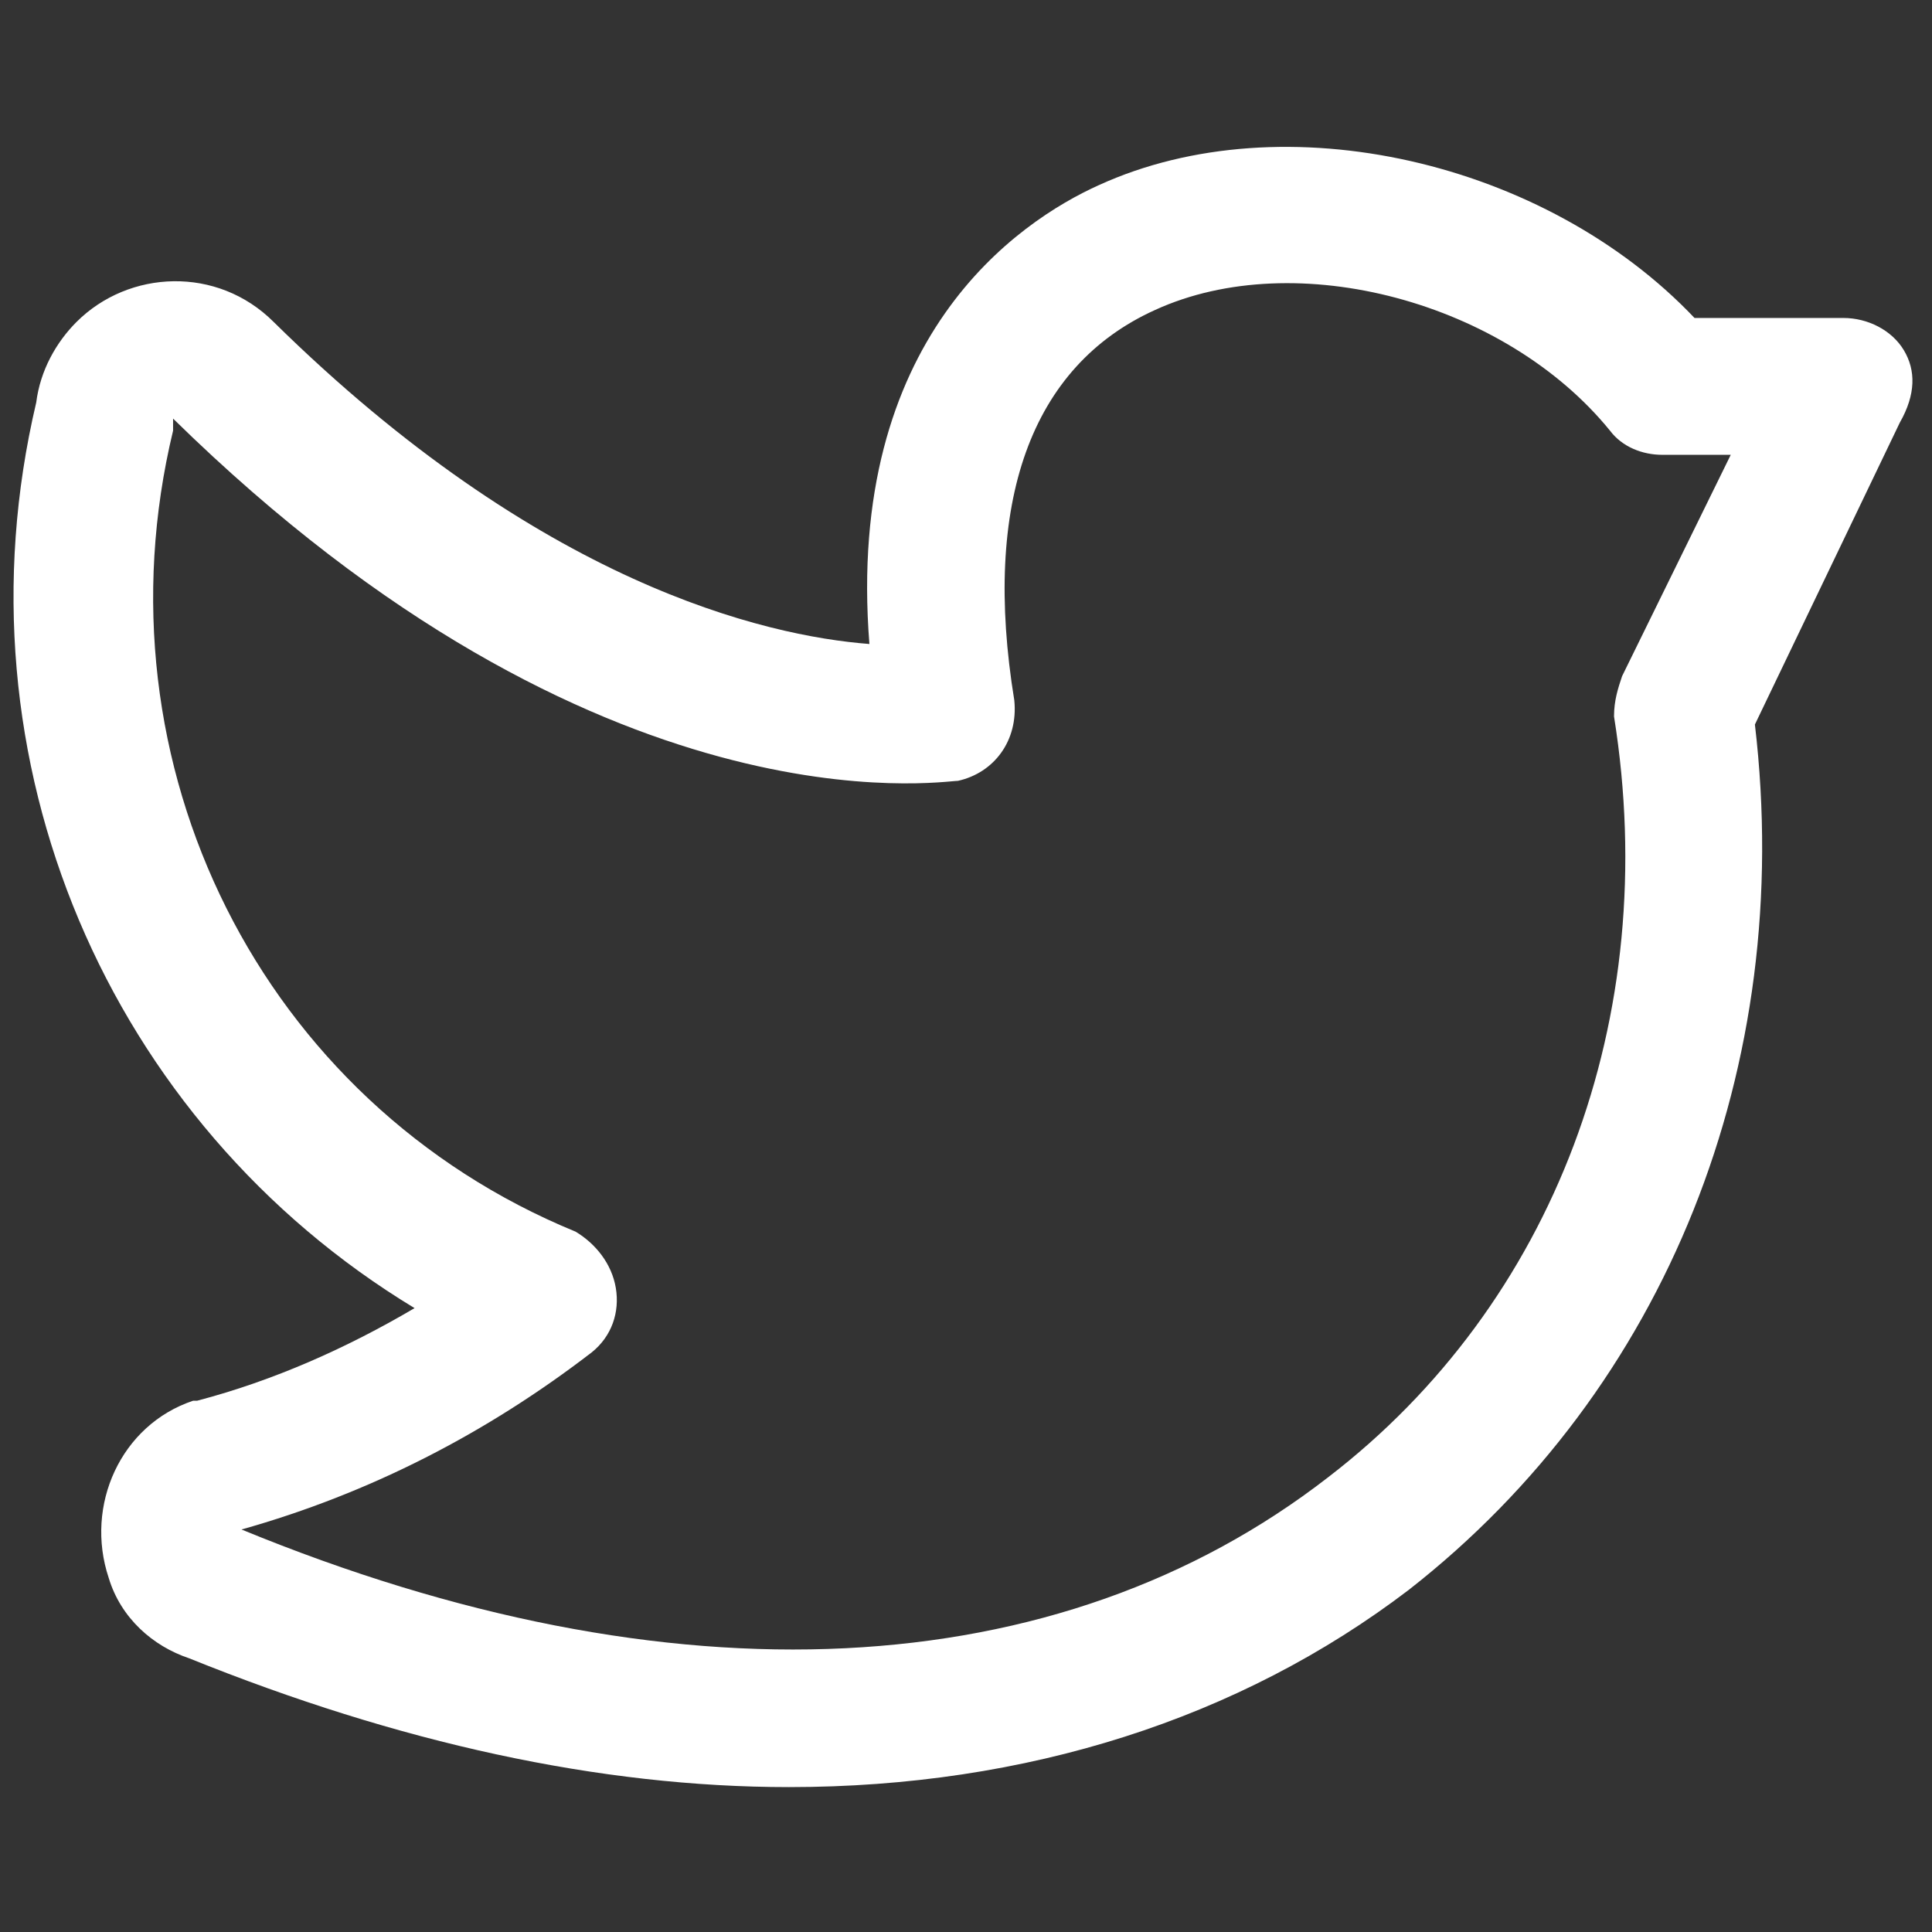 <?xml version="1.0" encoding="UTF-8"?>
<svg xmlns="http://www.w3.org/2000/svg" viewBox="0 0 48 48"><rect x="0" y="0" width="48" height="48" fill="#333333" stroke="none"/><path fill="#2870ed" d="M47.3 8.7c-.3-.5-.9-.8-1.5-.8h-3.7C38.4 4 31.9 2.5 27.3 4.6c-2 .9-6.3 3.8-5.7 11.4-2.6-.2-8.2-1.5-14.8-8-1.4-1.4-3.6-1.3-4.9 0-.5.5-.9 1.2-1 2-2.1 8.9 1.8 17.9 9.4 22.5-1.7 1-3.5 1.8-5.4 2.3h-.1c-1.8.6-2.7 2.6-2.1 4.4.3 1 1.1 1.7 2 2 5.2 2.1 10.2 3.2 14.9 3.2 5.9 0 11.2-1.7 15.4-4.9 6.4-5 9.6-13 8.6-21.5l3.6-7.5c.4-.7.4-1.3.1-1.8zM33 36.7c-6.7 5.2-16.3 5.7-27 1.3 3.2-.9 6.1-2.4 8.7-4.4.5-.4.7-1 .6-1.6-.1-.6-.5-1.1-1-1.4-7.8-3.2-12-11.6-10-19.9v-.3c10.6 10.4 19.1 9 19.5 9 .9-.2 1.5-1 1.4-2-.8-4.9.4-8.3 3.5-9.7 3.5-1.6 8.7-.2 11.3 3 .3.4.8.6 1.3.6H43l-2.7 5.5c-.1.3-.2.6-.2 1 1.2 7.5-1.5 14.6-7.1 18.9z" style="fill: #ffffff;"/></svg>
